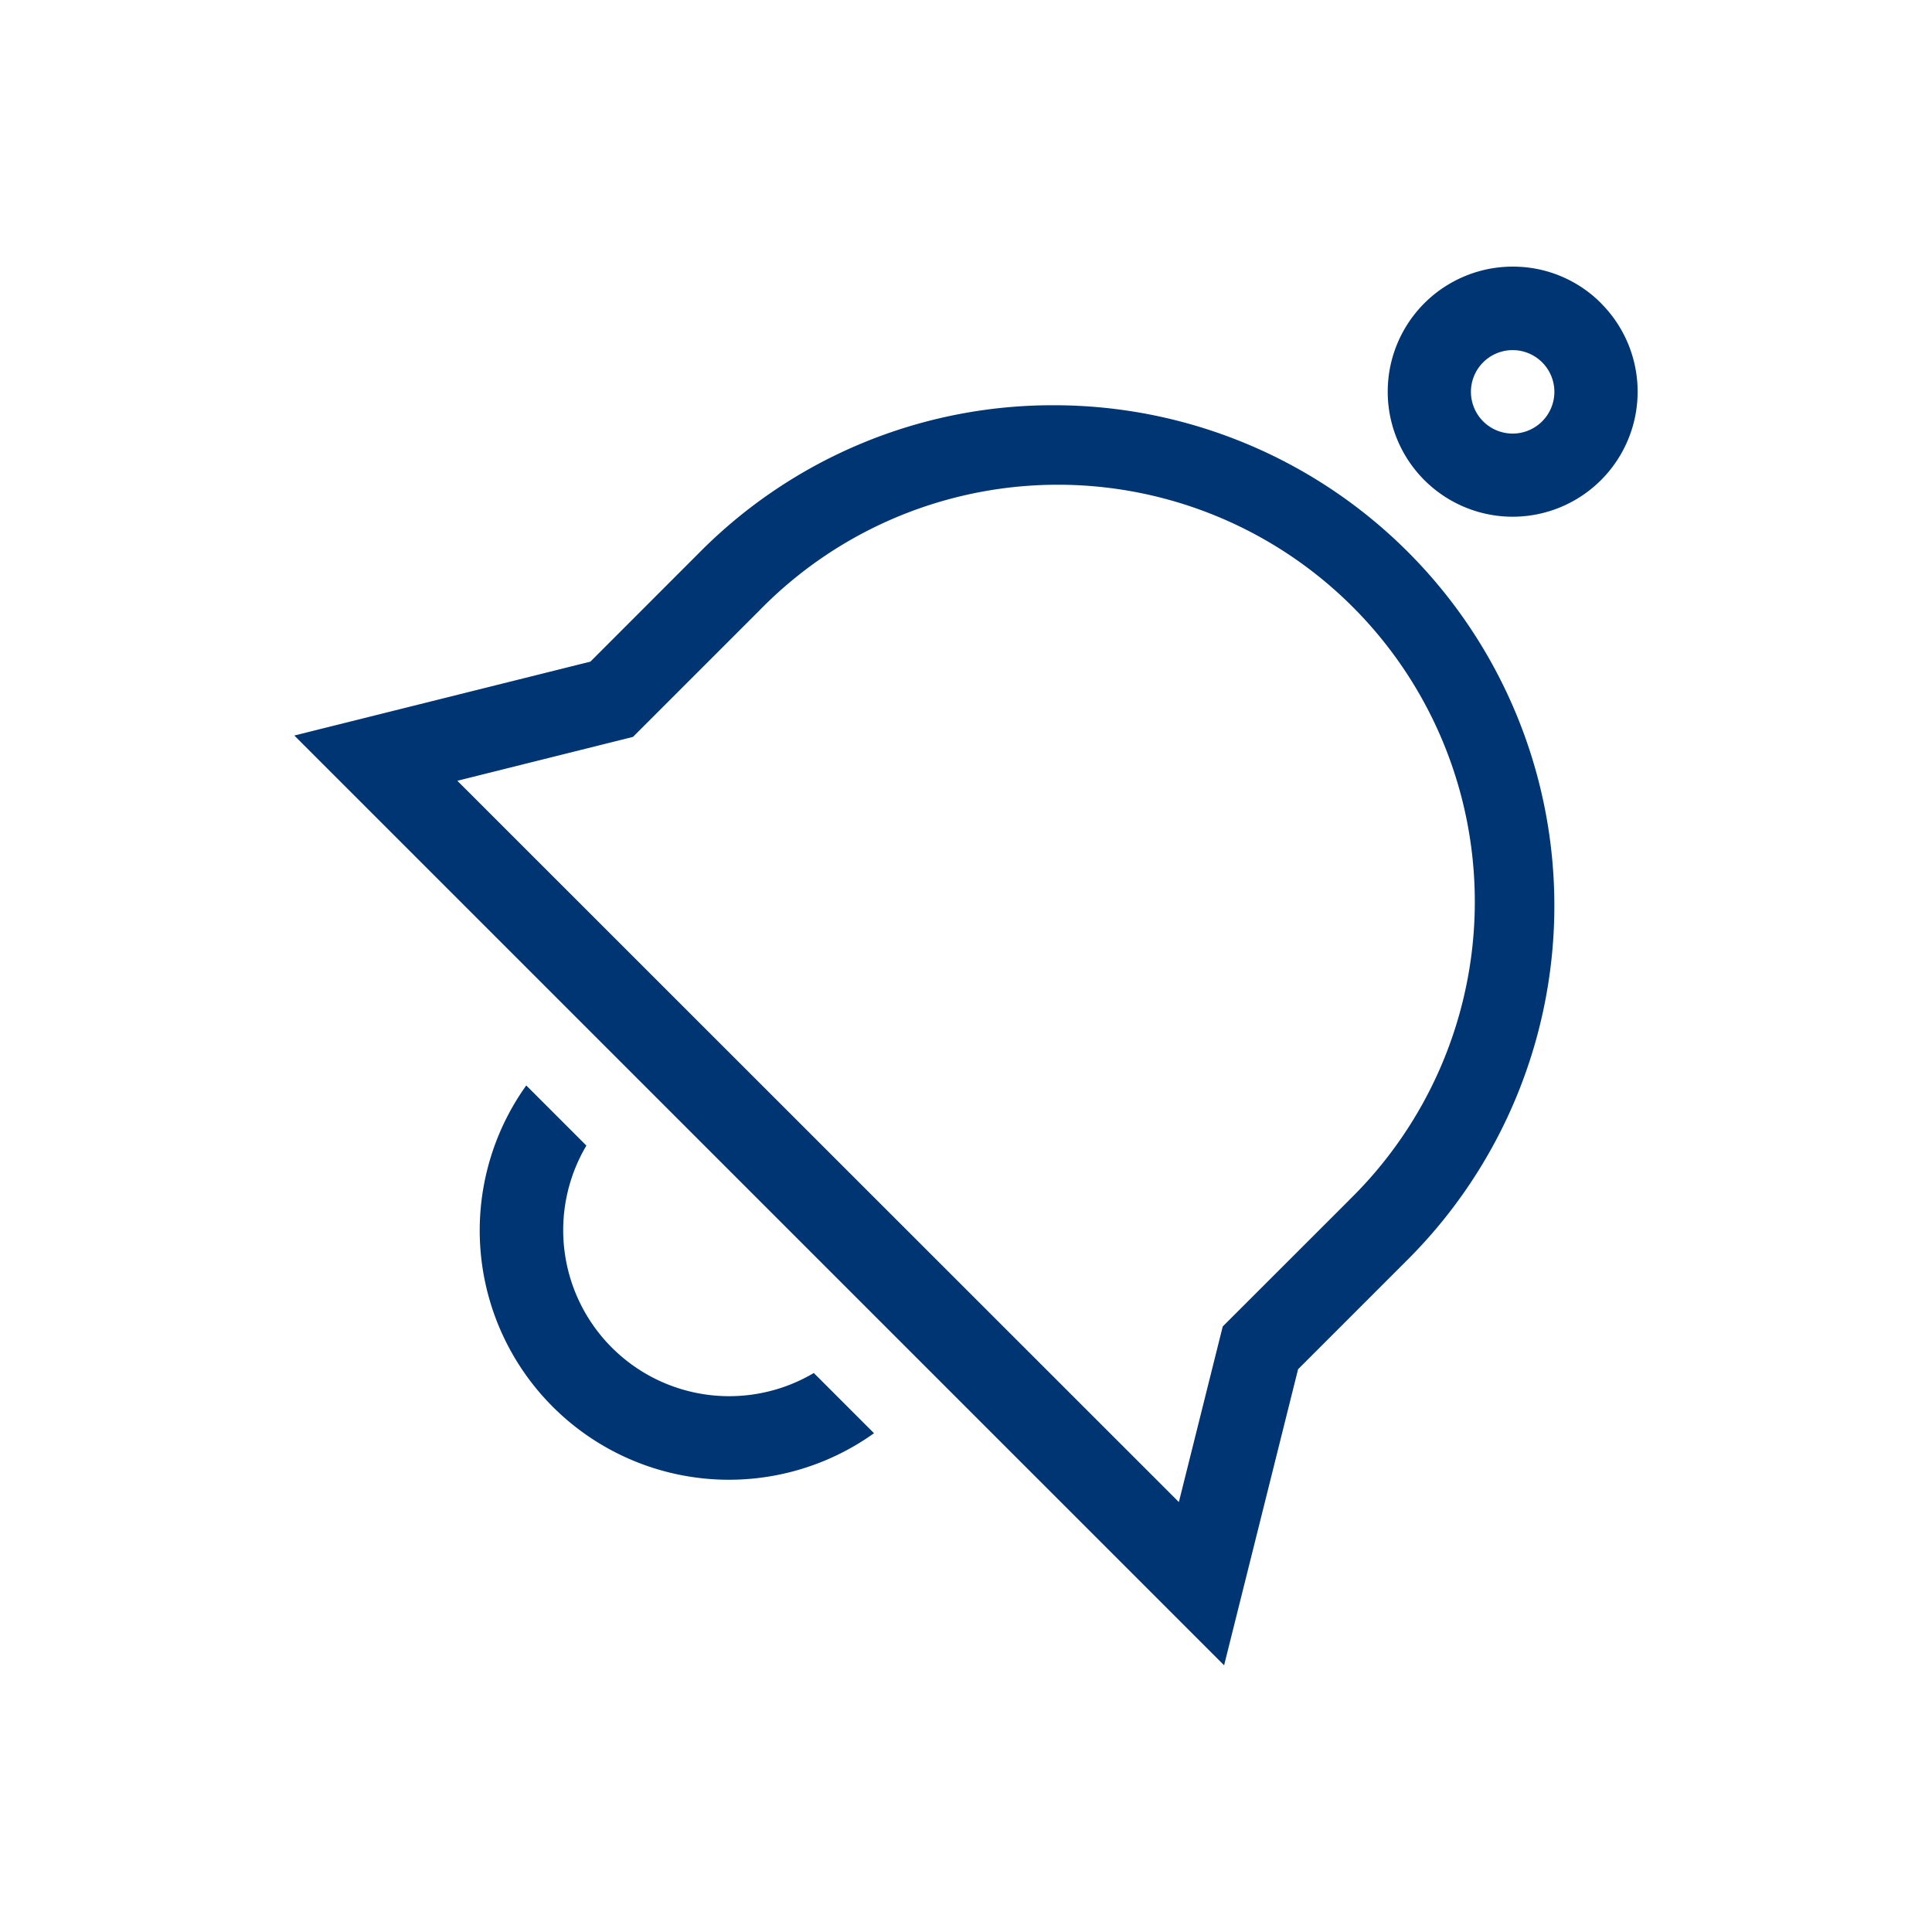 <svg xmlns="http://www.w3.org/2000/svg" width="96" height="96" viewBox="0 0 96 96">
  <g id="web_icon_alert-bik_96" transform="translate(-263 -843)">
    <rect id="pole" width="96" height="96" transform="translate(263 843)" fill="#003574" opacity="0"/>
    <path id="ikona" d="M68.592,5.136A6.167,6.167,0,0,0,64.2,3.312h0a6.214,6.214,0,1,0,0,12.428h0a6.214,6.214,0,0,0,4.392-10.6ZM65.66,11h0a2.071,2.071,0,0,1-2.932,0,2.073,2.073,0,1,1,2.932,0ZM15.18,44l2.988,2.988a8.248,8.248,0,0,0,11.3,11.3L32.46,61.28A12.386,12.386,0,0,1,15.18,44ZM41.4,10.2a24.7,24.7,0,0,0-17.58,7.284l-5.452,5.456L3.656,26.612l46.2,46.2L53.532,58.1l5.456-5.456A24.866,24.866,0,0,0,41.4,10.2ZM56.056,49.712l-6.268,6.264L47.608,64.7,11.756,28.86l8.728-2.18,6.268-6.268a20.72,20.72,0,1,1,29.3,29.3Z" transform="translate(273.969 852.936)" fill="#003574"/>
  </g>
</svg>
